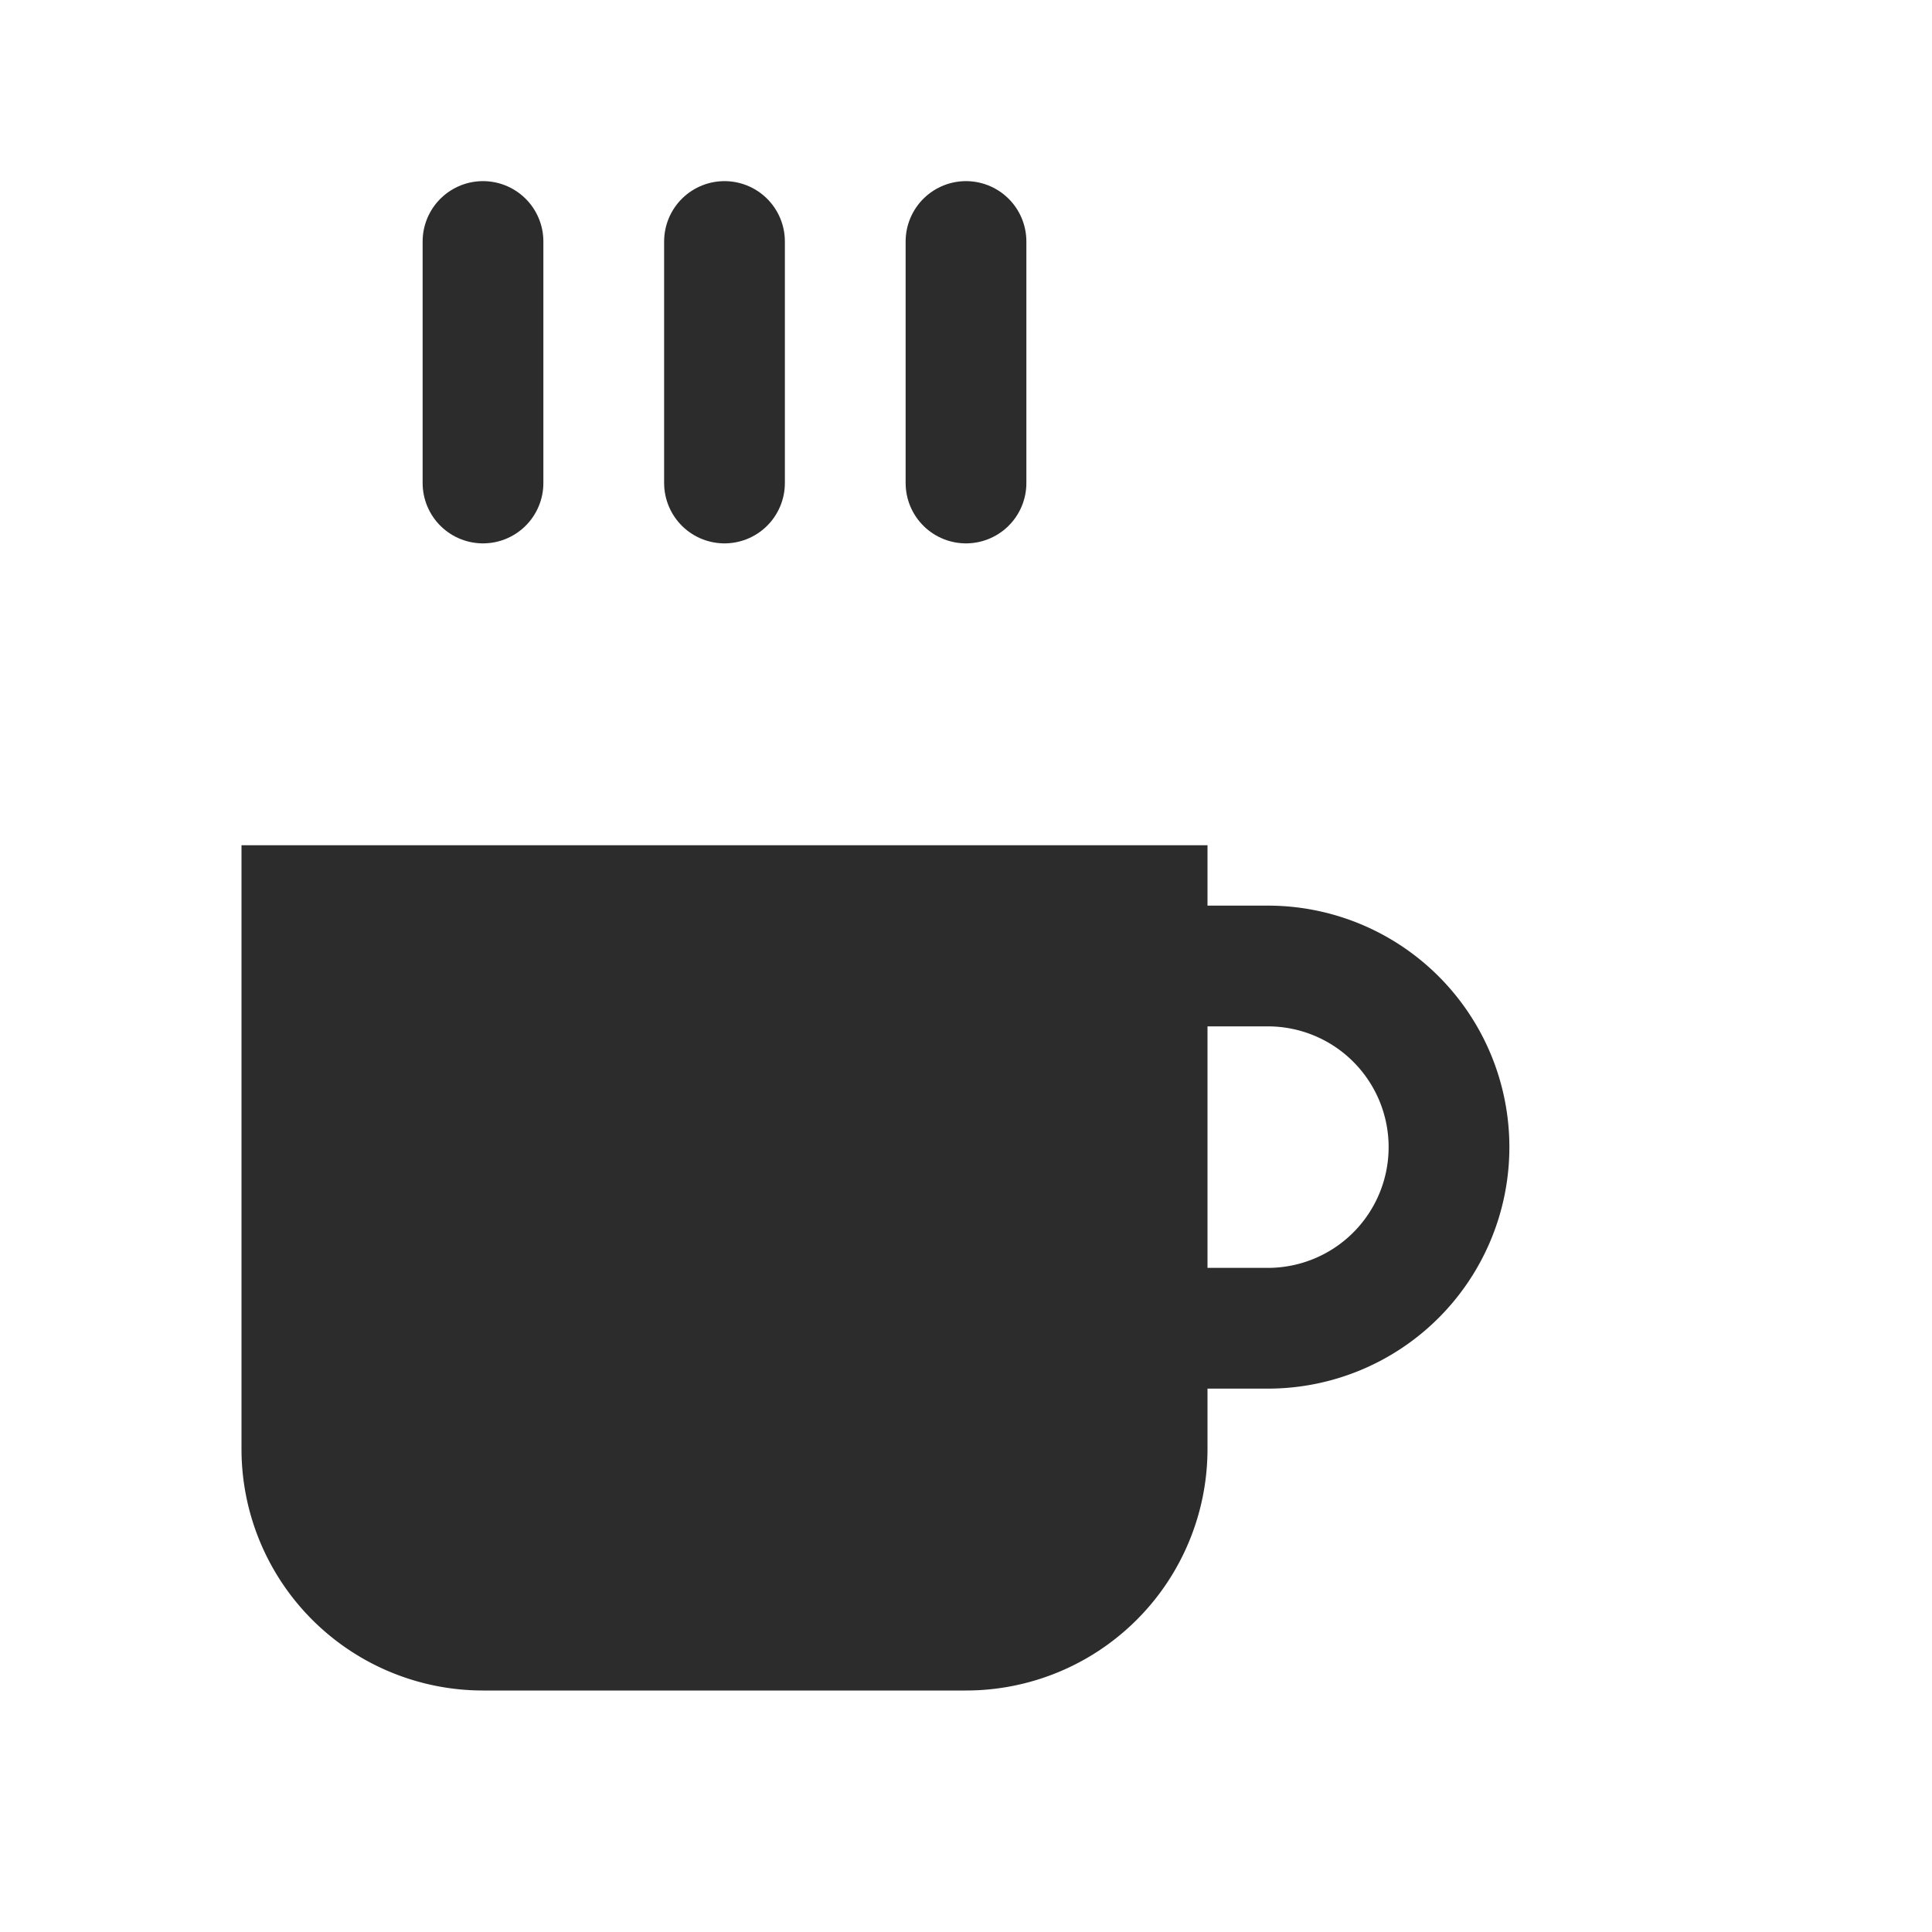<svg width="32" height="32" viewBox="0 0 32 32" xmlns="http://www.w3.org/2000/svg">
  <!-- 咖啡杯身 -->
  <path d="M4 14h16v10a4 4 0 0 1-4 4H8a4 4 0 0 1-4-4V14z" fill="#2c2c2c"/>
  
  <!-- 咖啡杯把手 -->
  <path d="M20 16h1a3 3 0 0 1 0 6h-1" stroke="#2c2c2c" stroke-width="2" fill="none" stroke-linecap="round"/>
  
  <!-- 咖啡热气 -->
  <line x1="8" y1="4" x2="8" y2="8" stroke="#2c2c2c" stroke-width="2" stroke-linecap="round"/>
  <line x1="12" y1="4" x2="12" y2="8" stroke="#2c2c2c" stroke-width="2" stroke-linecap="round"/>
  <line x1="16" y1="4" x2="16" y2="8" stroke="#2c2c2c" stroke-width="2" stroke-linecap="round"/>
</svg>